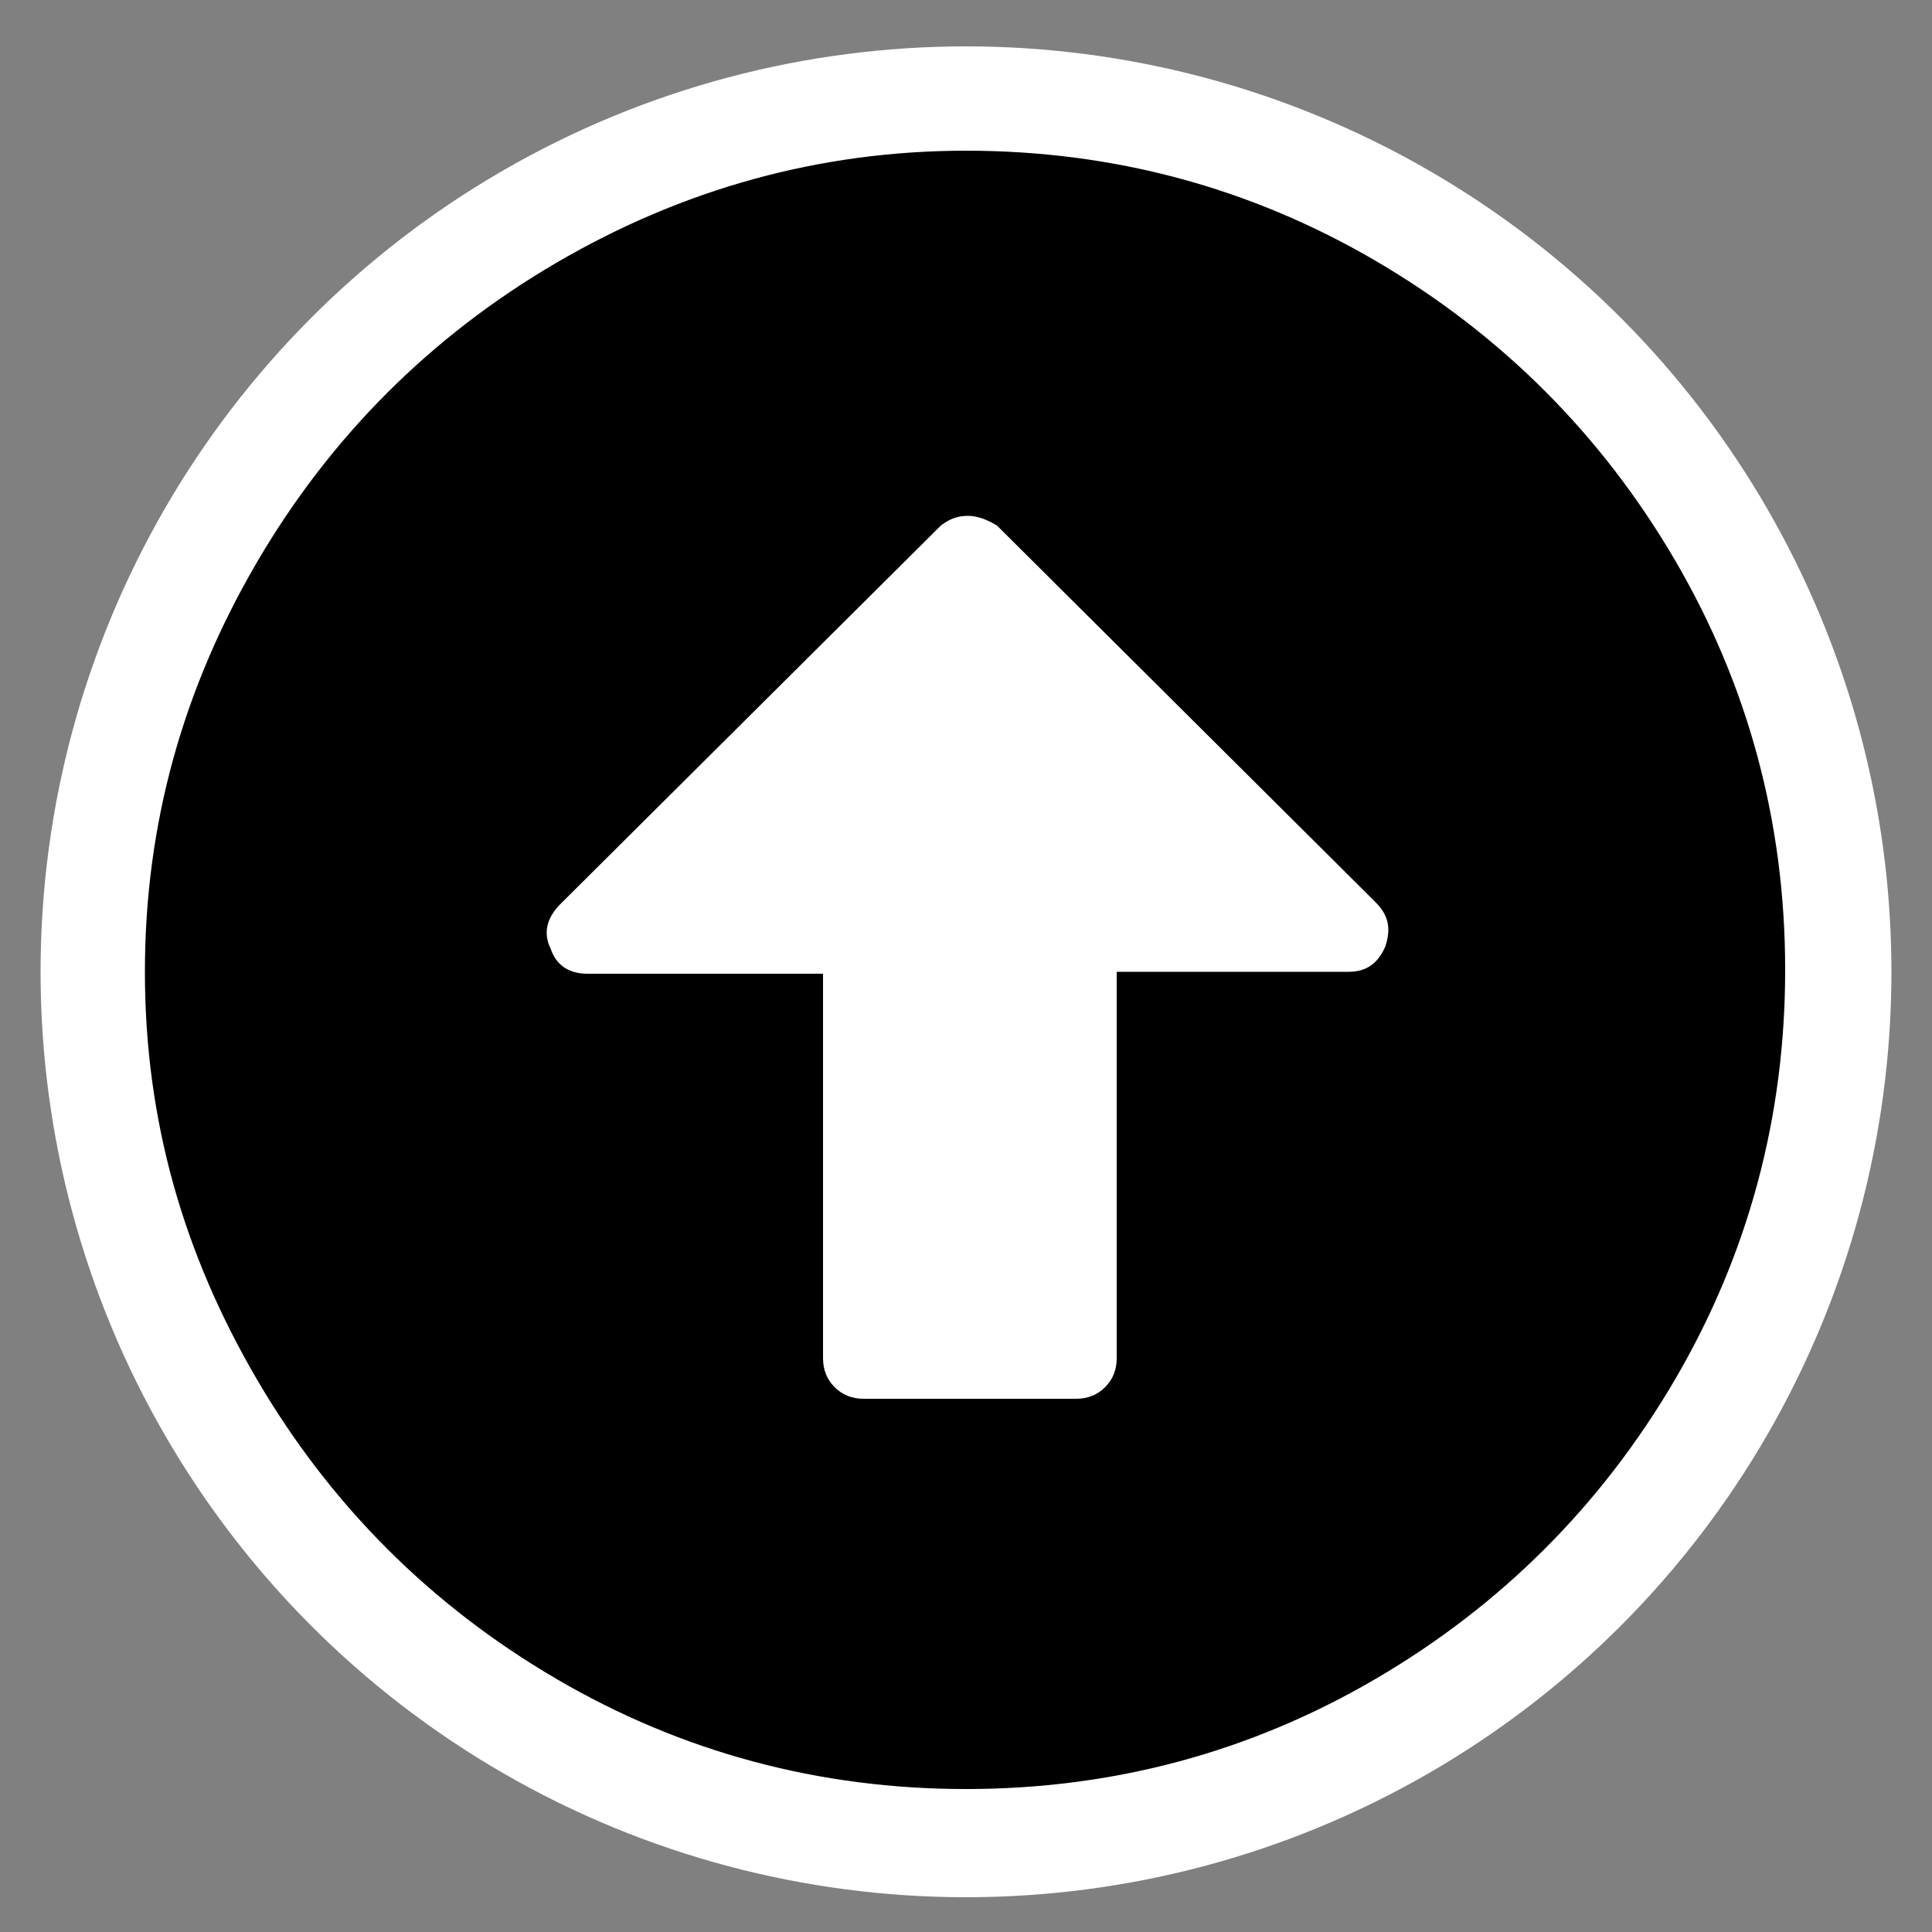 <?xml version="1.0" encoding="utf-8"?>
<!-- Generator: Adobe Illustrator 23.0.2, SVG Export Plug-In . SVG Version: 6.00 Build 0)  -->
<svg version="1.1" id="Layer_1" xmlns="http://www.w3.org/2000/svg" xmlns:xlink="http://www.w3.org/1999/xlink" x="0px" y="0px"
	 viewBox="0 0 100 100" style="enable-background:new 0 0 100 100;" xml:space="preserve">
<rect x="0" y="0" width="100" height="100" fill="#808080" stroke="none"/>
<style type="text/css">
	.st0{fill:#FFFFFF;}
</style>
<circle class="st0" cx="50" cy="50.3" r="47.9"/>
<g>
	<path d="M13.3,29.1c3.8-6.5,9-11.7,15.5-15.5S42.4,7.8,50,7.8s14.7,1.9,21.2,5.7c6.5,3.8,11.7,9,15.5,15.5
		c3.8,6.5,5.7,13.6,5.7,21.2s-1.9,14.7-5.7,21.2c-3.8,6.5-9,11.7-15.5,15.5c-6.5,3.8-13.6,5.7-21.2,5.7s-14.7-1.9-21.2-5.7
		c-6.5-3.8-11.7-9-15.5-15.5S7.5,58,7.5,50.3S9.5,35.6,13.3,29.1z M57.6,50.3h12.2c0.9,0,1.5-0.4,1.9-1.3c0.3-0.9,0.2-1.6-0.5-2.3
		L51.6,27.2c-0.5-0.3-1-0.5-1.5-0.5c-0.6,0-1,0.2-1.4,0.5L29,46.8c-0.7,0.7-0.9,1.5-0.5,2.3c0.3,0.9,1,1.3,1.9,1.3h12.2v19.9
		c0,0.6,0.2,1.1,0.6,1.5s0.9,0.6,1.5,0.6h11c0.6,0,1.1-0.2,1.5-0.6c0.4-0.4,0.6-0.9,0.6-1.5V50.3z"/>
</g>
</svg>